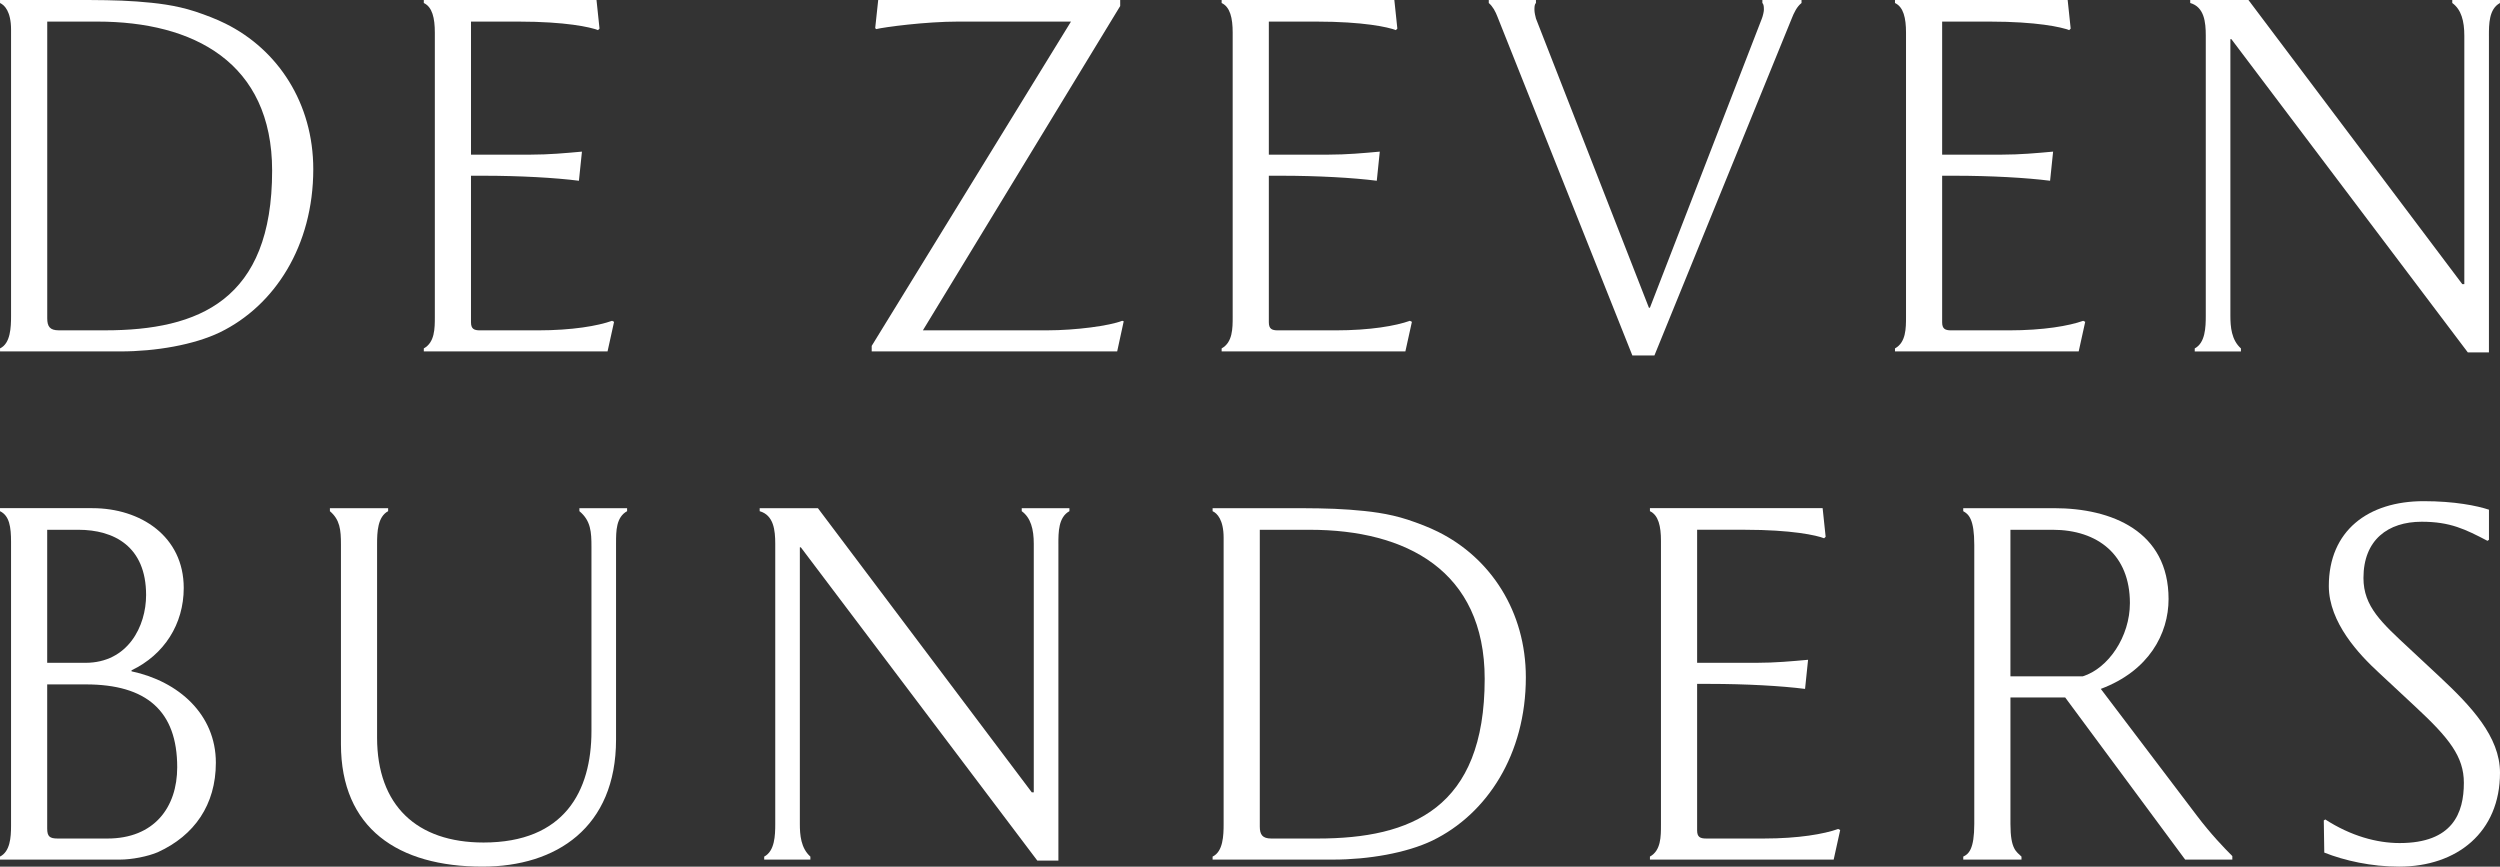 <?xml version="1.0" encoding="UTF-8"?>
<svg xmlns="http://www.w3.org/2000/svg" id="Layer_1" data-name="Layer 1" viewBox="0 0 1800 623.98">
  <rect x="0" y="0" width="1800" height="623.98" fill="#333333" stroke="none"/>
  <defs>
    <style>
      .cls-1 {
        fill: #fff;
      }
    </style>
  </defs>
  <g>
    <path class="cls-1" d="M.02,250.85c7.59-3.62,7.94-15.18,7.94-23.5V21.32C7.96,8.31,3.27,3.61.02,2.17V0h53.86c15.18,0,30.36,0,44.82,1.08,14.1,1.09,27.47,2.53,41.92,7.23,7.59,2.53,15.18,5.42,21.69,8.68,37.95,18.8,63.25,57.47,63.25,104.82,0,55.3-27.83,98.32-67.23,117.48-18.79,9.03-46.27,13.73-71.57,13.73H.02v-2.17ZM70.14,15.54h-36.13v213.62c0,5.79,1.8,8.68,8.31,8.68h33.25c67.59,0,120.36-21.69,120.36-114.94,0-78.08-56.75-107.35-125.79-107.35Z"></path>
    <path class="cls-1" d="M437.43,253.02h-132.29v-2.17c7.94-4.34,7.94-14.46,7.94-22.78V23.5c0-10.49-1.8-18.44-7.94-21.33V0h124.34l2.17,20.6-1.09,1.09c-5.42-2.17-23.5-6.14-57.11-6.14h-34.33v95.79h43.01c13.01,0,24.93-1.09,36.87-2.17l-2.17,20.97c-16.98-2.17-42.65-3.61-68.68-3.61h-9.03v105.54c0,4.7,2.16,5.79,6.5,5.79h41.57c24.94,0,43.37-3.25,53.5-6.87l1.45.72-4.7,21.32Z"></path>
    <path class="cls-1" d="M804.37,253.02h-176.75v-3.98L771.11,15.54h-80.97c-23.85,0-53.49,3.98-59.28,5.42l-.72-.72,2.17-20.24h174.23v4.34l-142.06,233.5h89.65c20.24,0,44.82-3.25,53.86-6.87l1.08.36-4.7,21.69Z"></path>
    <path class="cls-1" d="M1011.88,253.02h-132.3v-2.17c7.95-4.34,7.95-14.46,7.95-22.78V23.5c0-10.49-1.81-18.44-7.95-21.33V0h124.34l2.17,20.6-1.09,1.09c-5.43-2.17-23.5-6.14-57.11-6.14h-34.33v95.79h43.02c13.01,0,24.93-1.09,36.86-2.17l-2.16,20.97c-16.99-2.17-42.66-3.61-68.68-3.61h-9.04v105.54c0,4.7,2.17,5.79,6.5,5.79h41.56c24.94,0,43.38-3.25,53.5-6.87l1.45.72-4.7,21.32Z"></path>
    <path class="cls-1" d="M1078.42,12.65c-1.8-4.7-3.61-7.95-6.5-10.48V0h33.97v2.17c-1.09,1.09-1.09,2.89-1.09,5.06,0,1.8.72,4.7,1.09,6.14l81.33,208.2h.72l80.6-208.2c.72-1.8,1.45-5.06,1.45-6.14,0-2.17,0-3.98-1.09-5.06V0h28.2v2.17c-3.26,2.53-5.42,6.87-7.23,11.57l-98.68,242.18h-15.9l-96.88-243.26Z"></path>
    <path class="cls-1" d="M1496.68,253.02h-132.29v-2.17c7.94-4.34,7.94-14.46,7.94-22.78V23.5c0-10.49-1.8-18.44-7.94-21.33V0h124.33l2.17,20.6-1.09,1.09c-5.42-2.17-23.5-6.14-57.11-6.14h-34.34v95.79h43.01c13.01,0,24.94-1.09,36.88-2.17l-2.17,20.97c-16.99-2.17-42.65-3.61-68.69-3.61h-9.03v105.54c0,4.7,2.16,5.79,6.5,5.79h41.57c24.94,0,43.37-3.25,53.49-6.87l1.45.72-4.7,21.32Z"></path>
    <path class="cls-1" d="M1792.03,25.66v228.08h-15.19l-170.24-225.55h-.72v199.17c0,7.95.72,17.35,7.59,23.5v2.17h-33.26v-2.17c7.59-3.98,7.95-15.18,7.95-23.5V25.66c0-9.76-1.09-20.6-11.2-23.5V0h41.92l153.98,204.59h1.45V25.66c0-10.48-2.17-18.8-8.68-23.5V0h34.34v2.17c-7.95,4.34-7.95,15.18-7.95,23.5Z"></path>
  </g>
  <g>
    <path class="cls-1" d="M113.86,613.49c-7.59,3.26-19.15,5.42-27.47,5.42H0v-2.17c7.24-3.62,7.95-13.74,7.95-22.05v-204.59c0-10.48-1.09-18.8-7.95-22.05v-2.17h66.51c34.7,0,65.78,20.24,65.78,57.47,0,26.02-14.1,48.07-37.59,59.28v.72c33.98,7.23,60.72,31.09,60.72,65.79,0,30.36-15.54,52.41-41.57,64.34ZM56.39,381.44h-22.41v95.79h27.47c30.73,0,43.74-26.39,43.74-48.8,0-35.06-23.14-46.99-48.8-46.99ZM61.81,492.77h-27.83v103.74c0,5.78,1.8,7.23,7.59,7.23h35.78c33.62,0,50.24-22.41,50.24-51.33,0-40.48-22.05-59.64-65.78-59.64Z"></path>
    <path class="cls-1" d="M443.55,390.83v141.69c0,63.26-43.01,91.45-96.15,91.45-60.72,0-101.92-27.47-101.92-88.2v-143.86c0-10.48-.72-17.71-7.95-23.86v-2.17h41.93v2.17c-7.59,3.98-7.96,15.18-7.96,23.5v139.52c0,48.8,28.56,75.54,76.63,75.54,58.2,0,77.72-36.87,77.72-80.24v-132.66c0-10.48-.37-18.8-8.68-25.66v-2.17h34.34v2.17c-7.95,4.34-7.95,14.46-7.95,22.77Z"></path>
    <path class="cls-1" d="M762.05,391.56v228.08h-15.18l-170.26-225.55h-.72v199.17c0,7.95.72,17.35,7.59,23.5v2.17h-33.26v-2.17c7.6-3.98,7.96-15.18,7.96-23.5v-201.7c0-9.76-1.09-20.6-11.21-23.5v-2.17h41.92l153.99,204.59h1.44v-178.92c0-10.48-2.16-18.8-8.67-23.5v-2.17h34.33v2.17c-7.94,4.34-7.94,15.18-7.94,23.5Z"></path>
    <path class="cls-1" d="M873.07,616.75c7.59-3.62,7.94-15.18,7.94-23.5v-206.03c0-13.01-4.7-17.71-7.94-19.16v-2.17h53.86c15.18,0,30.36,0,44.82,1.08,14.1,1.09,27.47,2.53,41.92,7.23,7.59,2.53,15.18,5.42,21.69,8.68,37.95,18.8,63.25,57.47,63.25,104.82,0,55.3-27.83,98.32-67.23,117.48-18.79,9.03-46.27,13.73-71.57,13.73h-86.74v-2.17ZM943.18,381.44h-36.13v213.62c0,5.79,1.8,8.68,8.31,8.68h33.25c67.59,0,120.36-21.69,120.36-114.94,0-78.08-56.75-107.35-125.79-107.35Z"></path>
    <path class="cls-1" d="M1320.24,618.91h-132.29v-2.17c7.94-4.34,7.94-14.46,7.94-22.78v-204.58c0-10.49-1.8-18.44-7.94-21.33v-2.17h124.34l2.17,20.6-1.09,1.09c-5.42-2.17-23.5-6.14-57.11-6.14h-34.33v95.79h43.01c13.01,0,24.93-1.09,36.87-2.17l-2.17,20.97c-16.98-2.17-42.65-3.61-68.68-3.61h-9.03v105.54c0,4.7,2.16,5.79,6.5,5.79h41.57c24.94,0,43.37-3.25,53.5-6.87l1.45.72-4.7,21.32Z"></path>
    <path class="cls-1" d="M1413.53,616.75c3.97-1.81,7.95-5.42,7.95-23.5v-200.97c0-18.43-3.98-22.05-7.95-24.22v-2.17h65.43c41.56,0,82.41,16.62,82.41,65.42,0,24.94-14.1,51.69-48.79,64.7l69.04,91.09c10.11,13.38,19.51,23.13,25.66,29.28v2.53h-33.97l-86.39-116.75h-39.4v91.09c0,18.43,4.34,19.88,7.95,23.5v2.17h-41.93v-2.17ZM1499.56,486.98c18.44-5.78,33.97-28.55,33.97-52.77,0-34.7-23.12-52.77-55.66-52.77h-30.36v105.54h52.05Z"></path>
    <path class="cls-1" d="M1727.34,623.98c-19.88,0-39.39-4.34-53.86-10.12l-.35-23.13,1.08-.72c18.44,11.93,37.24,16.99,53.5,16.99,38.31,0,46.27-21.69,46.27-43.38,0-18.8-10.49-32.17-35.07-54.94l-26.38-24.58c-13.73-12.65-35.78-35.79-35.78-62.17,0-39.76,28.19-61.09,68.31-61.09,22.05,0,38.31,3.25,46.99,6.14v21.69l-1.09.72c-15.9-8.31-26.74-13.74-47.34-13.74-24.22,0-41.93,13.01-41.93,40.49,0,20.6,13.02,32.17,33.62,51.32l21.32,19.88c22.41,20.97,43.37,43.01,43.37,69.04,0,42.65-30.72,67.6-72.66,67.6Z"></path>
  </g>
</svg>
